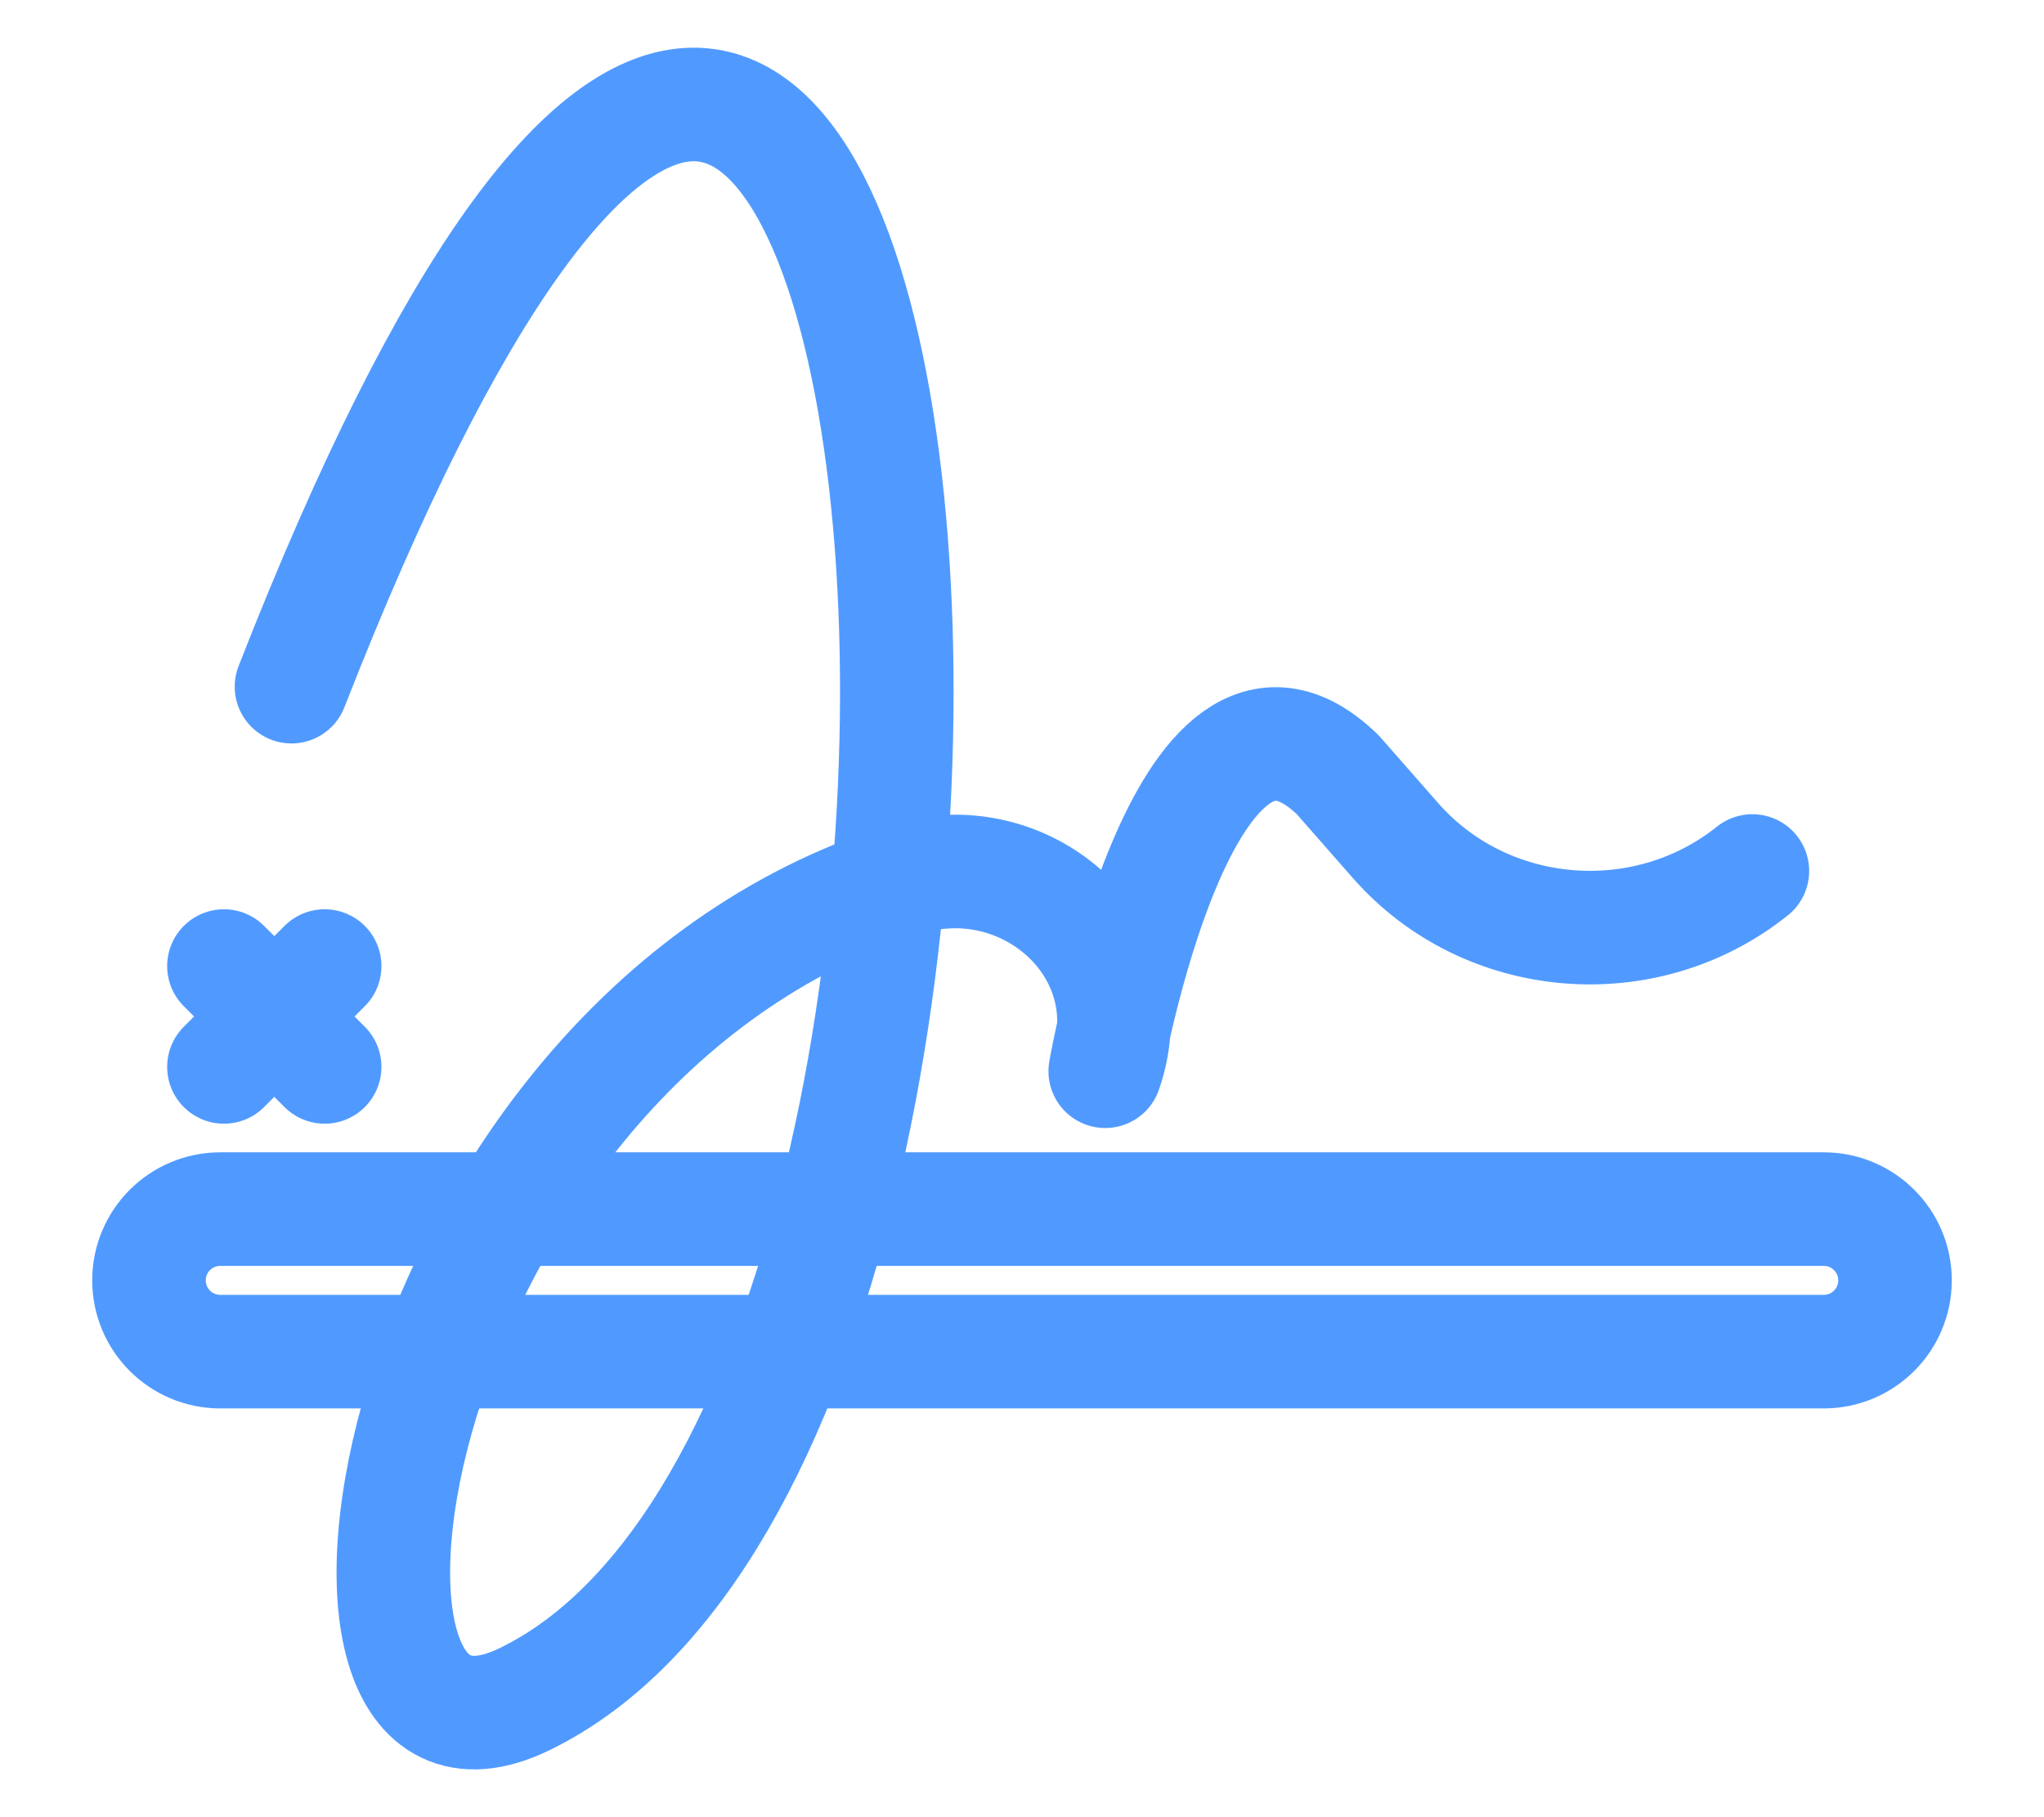 <svg width="18" height="16" viewBox="0 0 18 16" fill="none" xmlns="http://www.w3.org/2000/svg">
<path d="M16.06 11.901H1.94C1.593 11.901 1.312 11.62 1.312 11.273C1.312 10.927 1.593 10.646 1.94 10.646H16.06C16.407 10.646 16.688 10.927 16.688 11.273C16.688 11.62 16.407 11.901 16.06 11.901Z" stroke="#509AFF" stroke-miterlimit="10" stroke-linecap="round" stroke-linejoin="round"/>
<path d="M1.972 8.506L2.859 9.394" stroke="#509AFF" stroke-miterlimit="10" stroke-linecap="round" stroke-linejoin="round"/>
<path d="M1.972 9.394L2.859 8.506" stroke="#509AFF" stroke-miterlimit="10" stroke-linecap="round" stroke-linejoin="round"/>
<path d="M2.567 6.046C8.263 -8.523 10.075 12.321 4.615 14.963C2.371 16.049 3.368 9.211 7.957 7.745C9.022 7.405 10.068 8.328 9.753 9.37C9.747 9.39 9.741 9.411 9.733 9.432C9.733 9.432 10.416 5.501 11.781 6.822L12.291 7.403C13.087 8.308 14.486 8.426 15.432 7.669" stroke="#509AFF" stroke-miterlimit="10" stroke-linecap="round" stroke-linejoin="round"/>
</svg>
